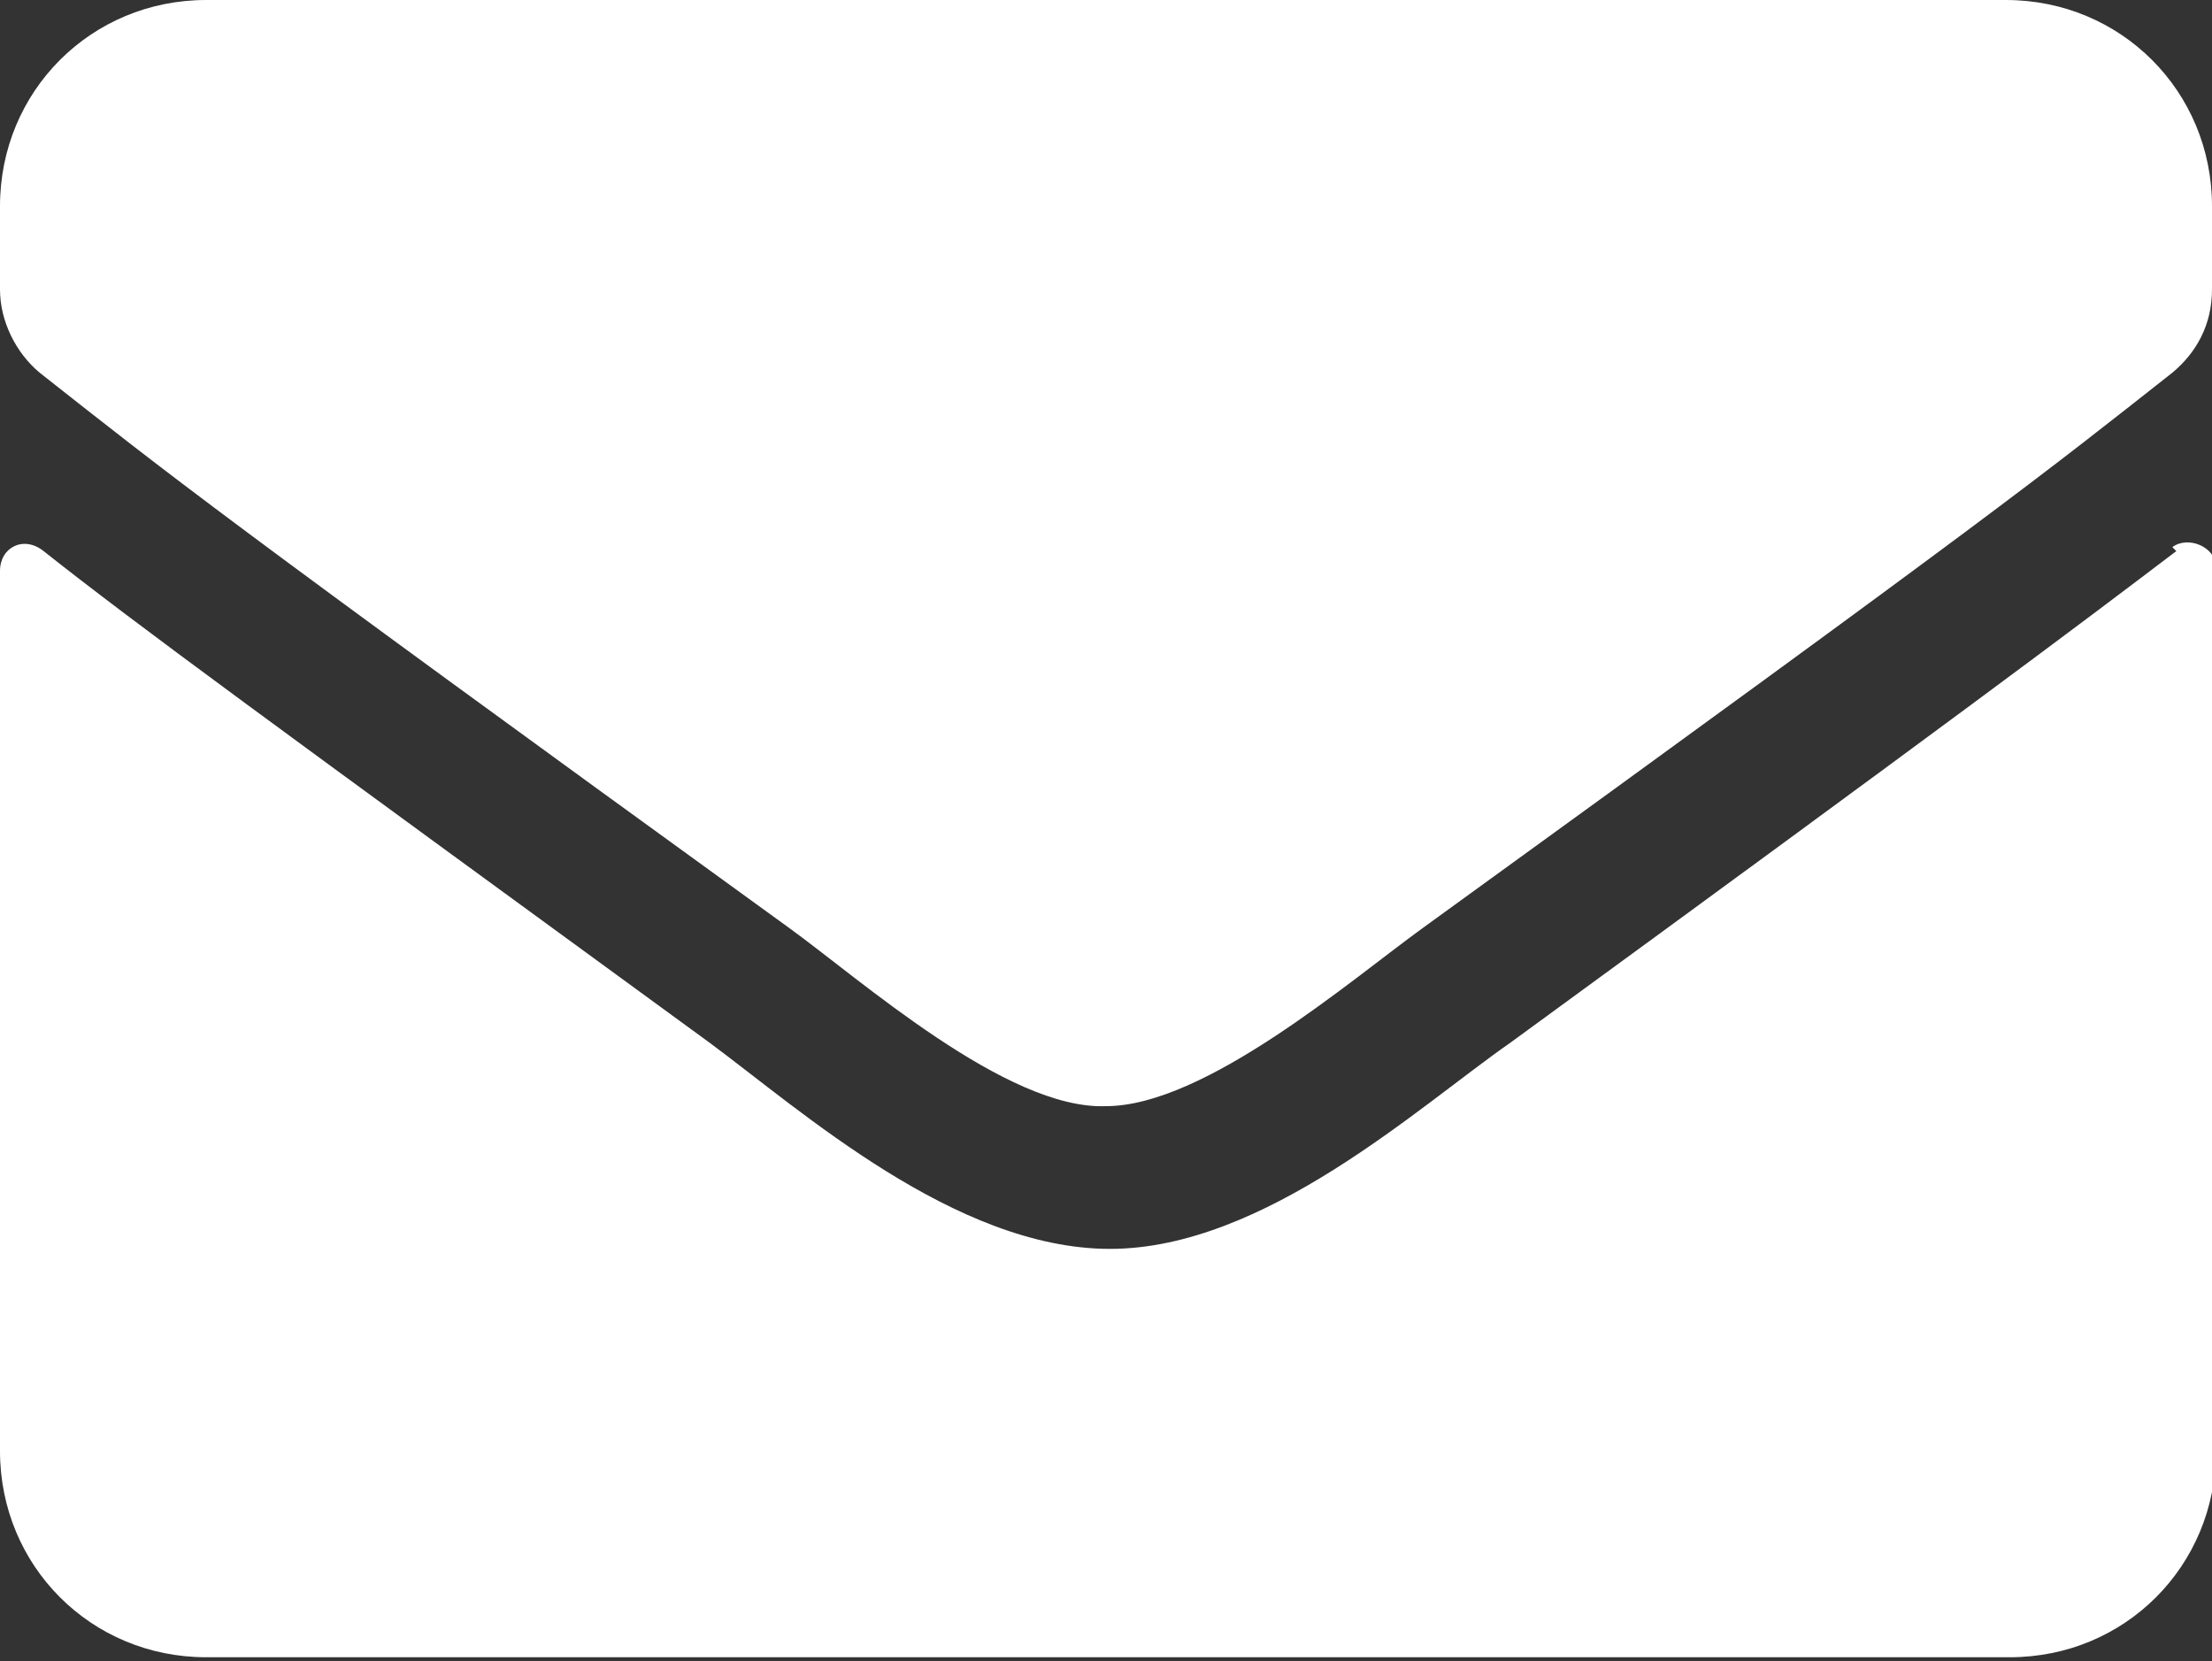 <?xml version="1.0" encoding="UTF-8"?>
<svg id="_レイヤー_2" data-name=" レイヤー 2" xmlns="http://www.w3.org/2000/svg" version="1.1" viewBox="0 0 55.8 41.9">
  <rect x="0" y="0" width="55.8" height="41.9" fill="#333333" stroke="none"/>
  <defs>
    <style>
      .cls-1 {
        fill: #fff;
        stroke-width: 0px;
      }
    </style>
  </defs>
  <g id="SP">
    <path class="cls-1" d="M54.8,13.8c.4-.3,1.1,0,1.1.5v22.3c0,2.9-2.3,5.2-5.2,5.2H5.2c-2.9,0-5.2-2.3-5.2-5.2V14.4c0-.6.6-.9,1.1-.5,2.4,1.9,5.7,4.3,16.8,12.4,2.3,1.7,6.2,5.2,10.1,5.2,3.9,0,7.8-3.6,10.1-5.2,11.1-8.1,14.3-10.5,16.8-12.4h0ZM27.9,27.9c2.5,0,6.2-3.2,8-4.5,14.5-10.5,15.6-11.4,18.9-14,.6-.5,1-1.2,1-2.1v-2.1C55.8,2.3,53.5,0,50.6,0H5.2c-2.9,0-5.2,2.3-5.2,5.2v2.1c0,.8.4,1.6,1,2.1,3.3,2.6,4.4,3.5,18.9,14,1.8,1.3,5.5,4.6,8,4.5h0Z"/>
  </g>
</svg>